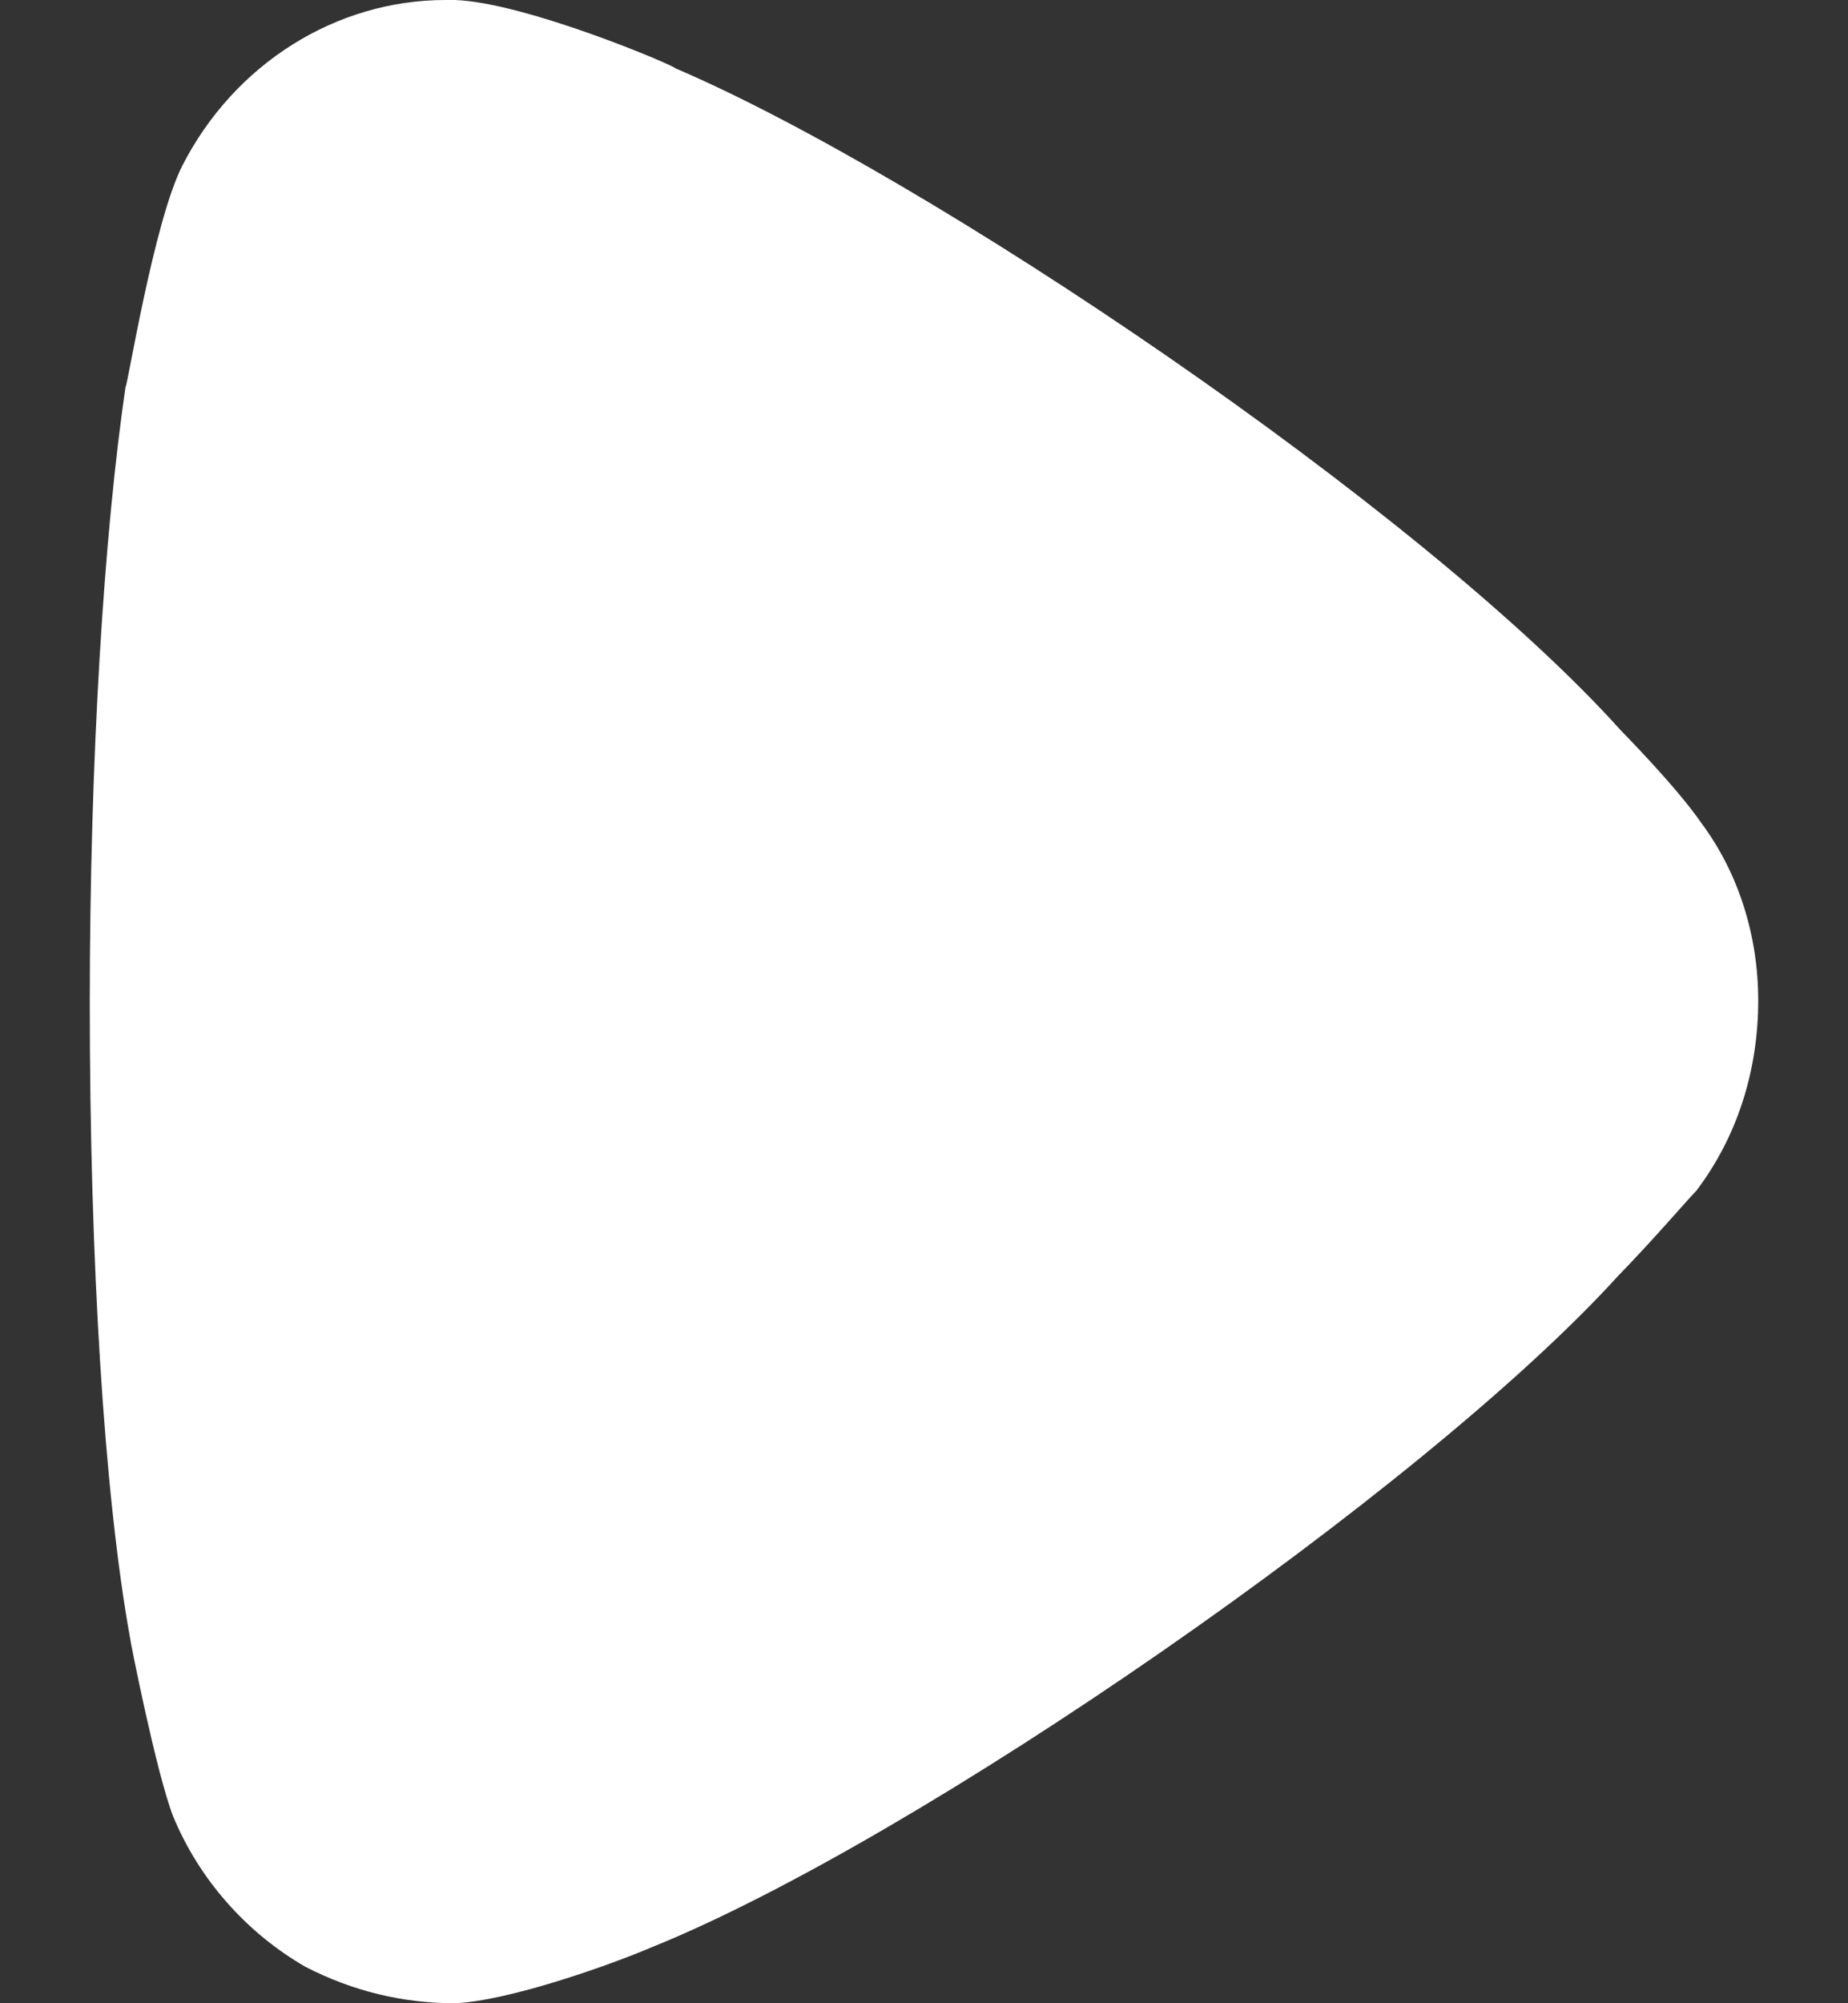 <svg width="12" height="13" viewBox="0 0 12 13" fill="none" xmlns="http://www.w3.org/2000/svg">
<rect x="0" y="0" width="12" height="13" fill="#333333" stroke="none"/>
<path d="M11.017 7.725C10.956 7.788 10.725 8.057 10.509 8.278C9.247 9.668 5.954 11.943 4.231 12.637C3.969 12.749 3.307 12.985 2.954 13C2.615 13 2.292 12.922 1.984 12.764C1.6 12.543 1.292 12.195 1.123 11.784C1.014 11.5 0.845 10.647 0.845 10.632C0.676 9.699 0.583 8.184 0.583 6.509C0.583 4.913 0.676 3.459 0.815 2.512C0.83 2.497 0.999 1.438 1.184 1.075C1.523 0.412 2.184 -5.46819e-07 2.893 -5.77773e-07L2.954 -5.80449e-07C3.415 0.016 4.385 0.428 4.385 0.443C6.015 1.139 9.232 3.302 10.525 4.74C10.525 4.74 10.889 5.109 11.047 5.34C11.294 5.671 11.417 6.082 11.417 6.492C11.417 6.951 11.279 7.378 11.017 7.725Z" fill="white"/>
</svg>
